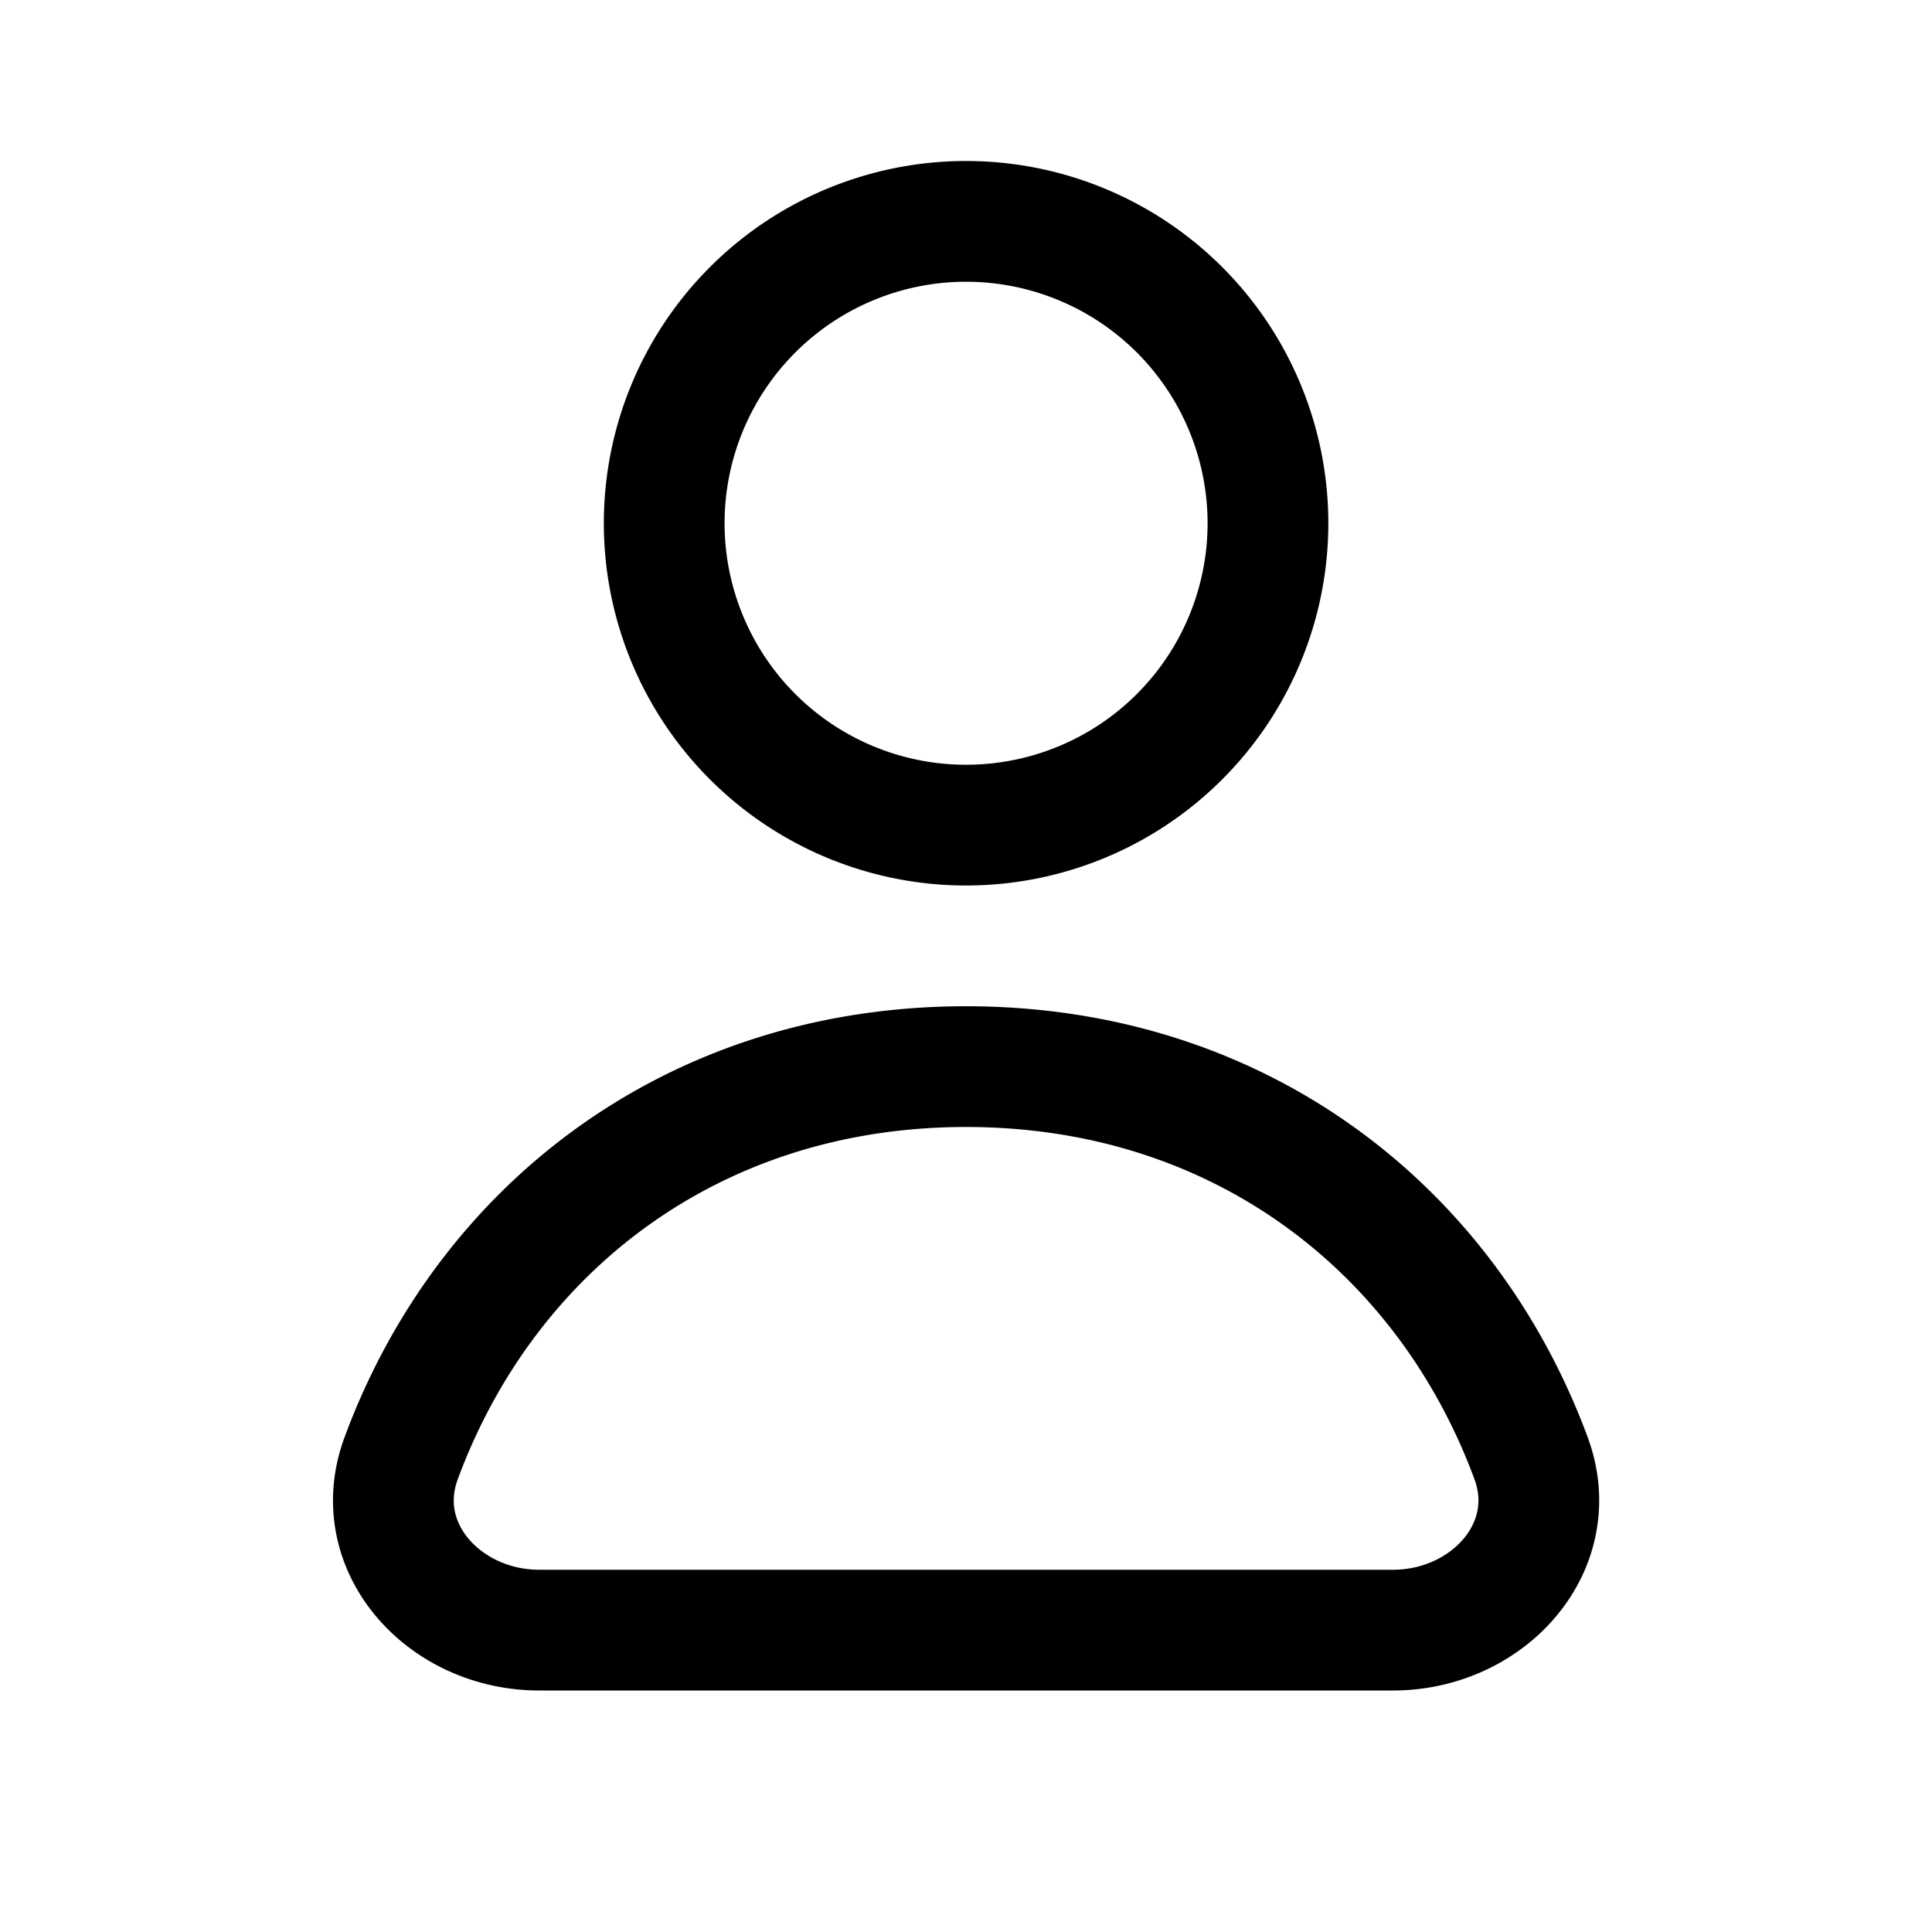 <svg xmlns="http://www.w3.org/2000/svg" fill="none" viewBox="0 0 24 24"><path stroke="#000" stroke-linejoin="round" stroke-width="1.5" d="M15.751 6.5a3.75 3.75 0 1 1-7.5 0 3.75 3.75 0 0 1 7.5 0Zm-3.75 6.75c-3.391 0-5.964 2.014-7.017 4.863-.41 1.105.535 2.137 1.714 2.137h10.606c1.179 0 2.123-1.032 1.715-2.137-1.054-2.849-3.627-4.863-7.018-4.863Z"/></svg>